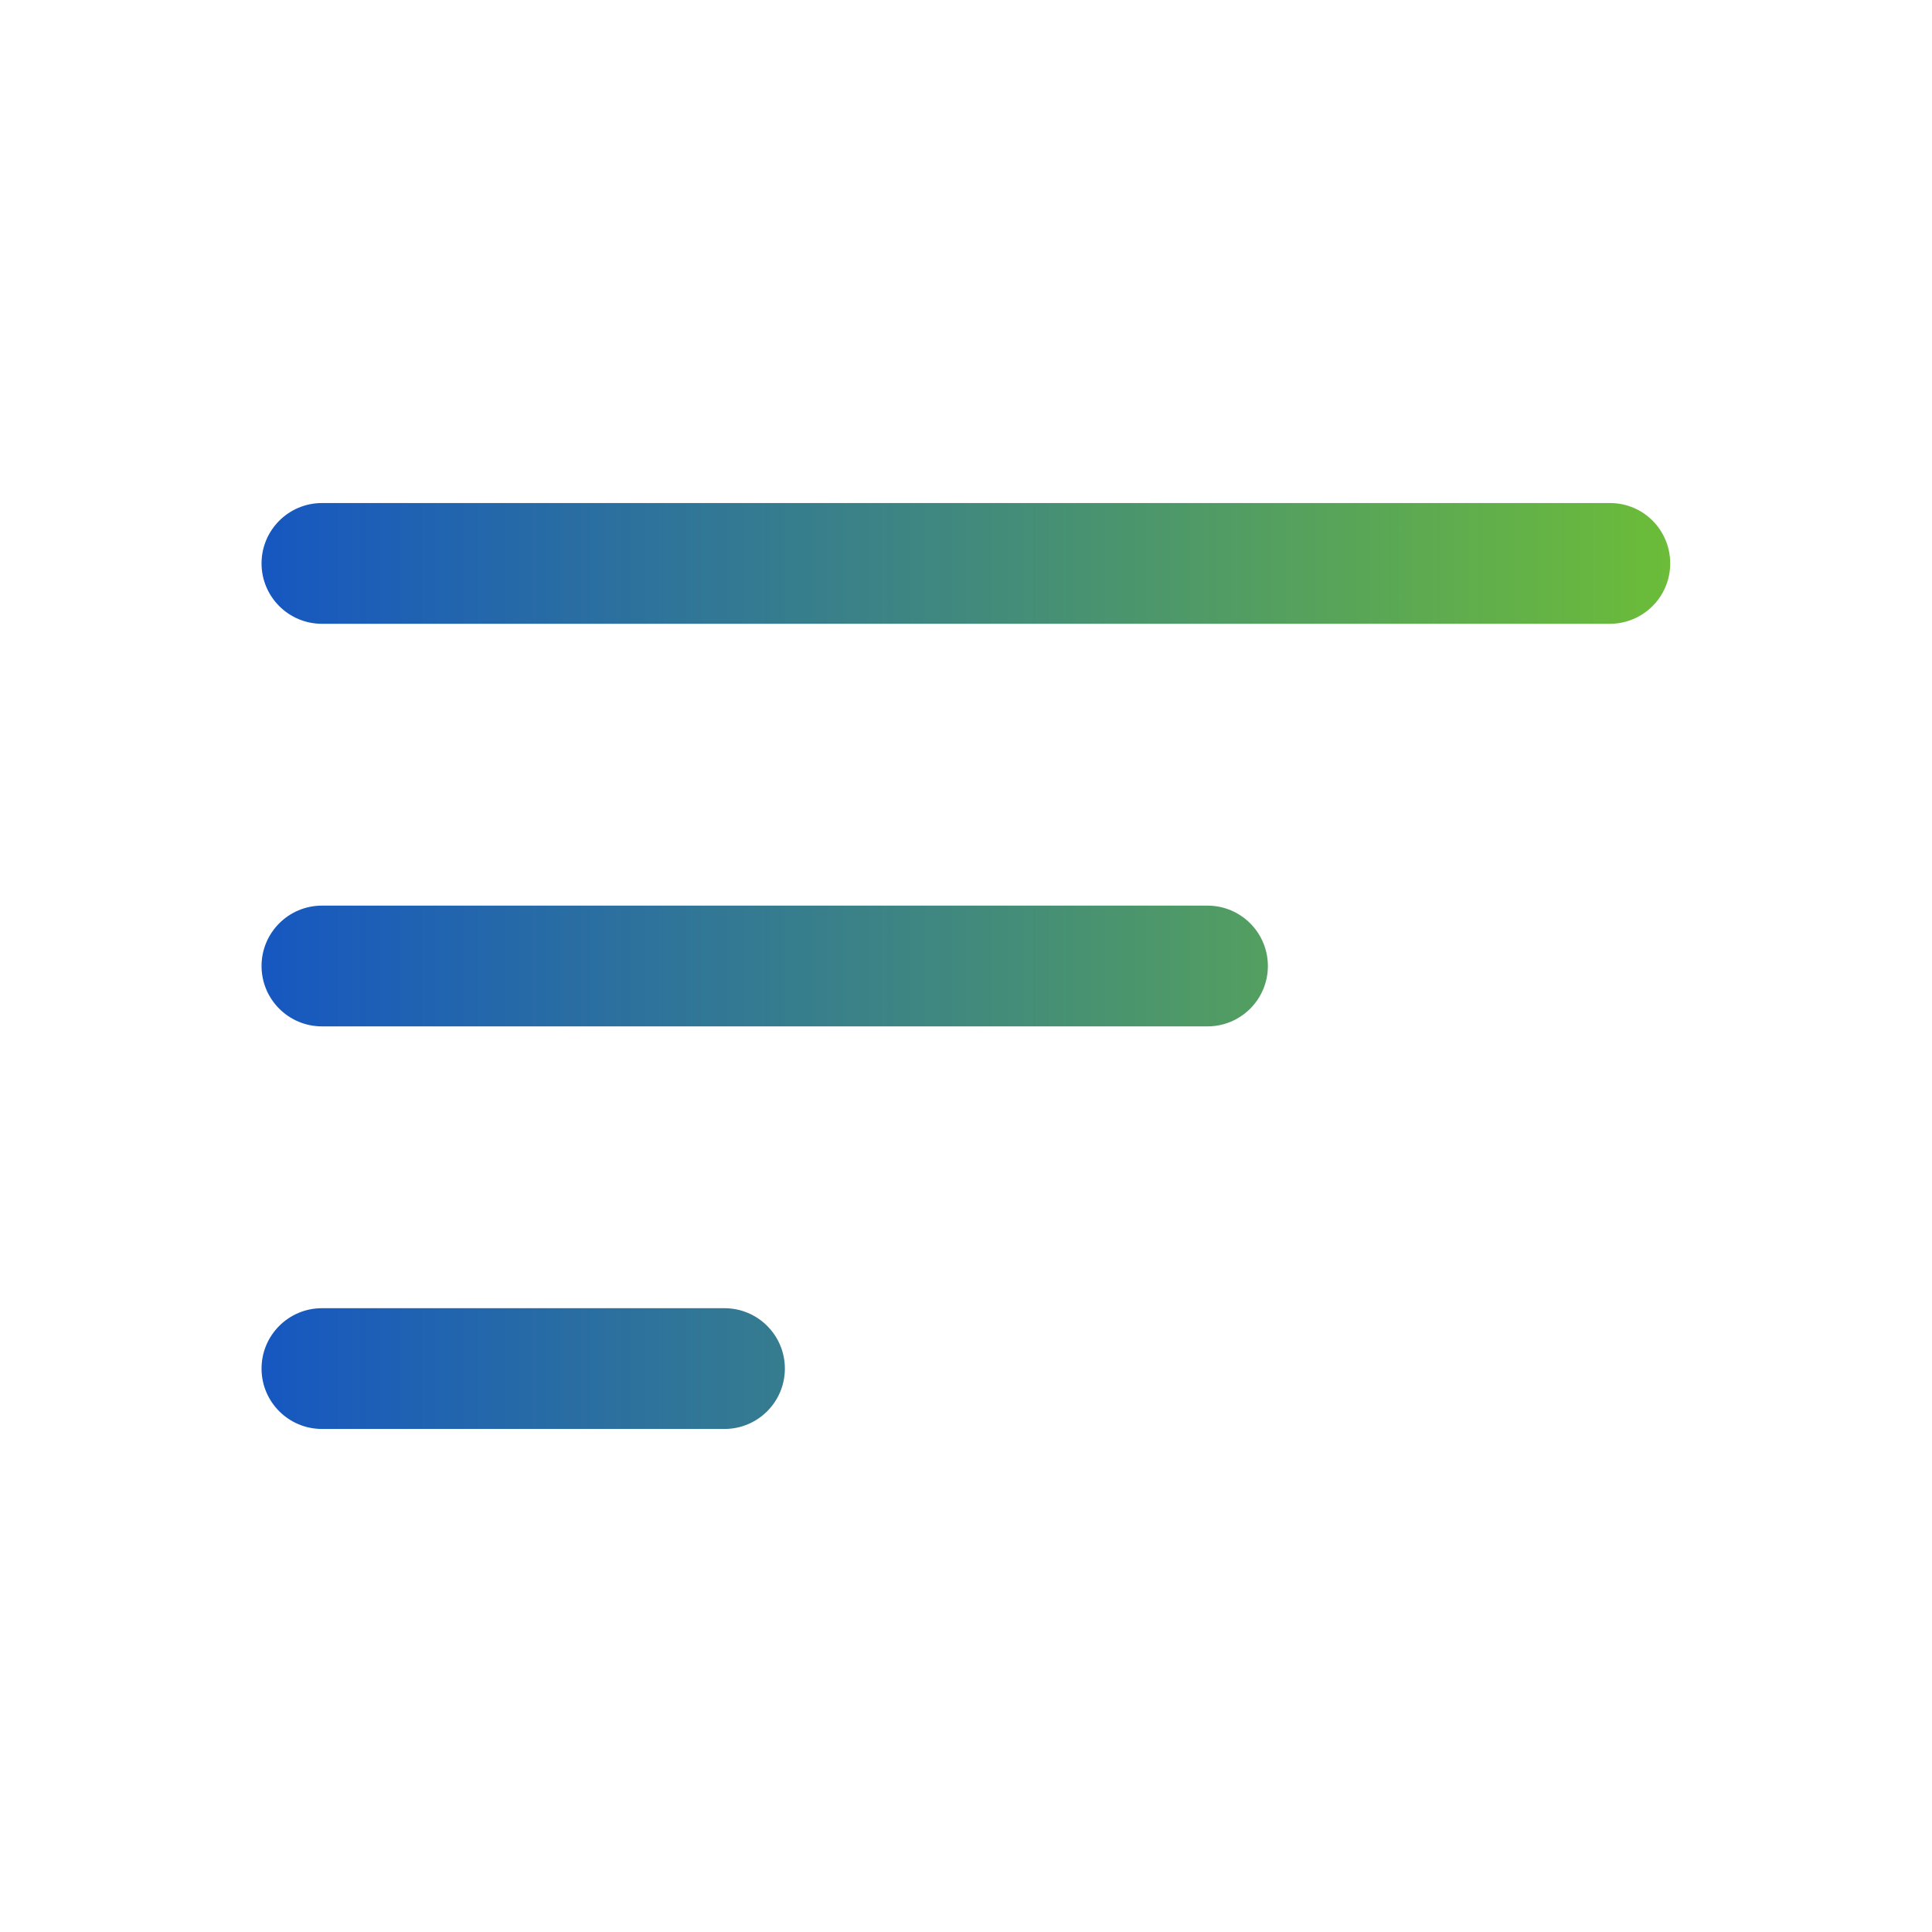<svg xmlns="http://www.w3.org/2000/svg" version="1.1" xmlns:xlink="http://www.w3.org/1999/xlink" width="512" height="512" x="0" y="0" viewBox="0 0 800 800" style="enable-background:new 0 0 512 512" xml:space="preserve" class=""><g><linearGradient id="a" x1="108.333" x2="691.667" y1="400" y2="400" gradientUnits="userSpaceOnUse"><stop stop-opacity="1" stop-color="#1657c1" offset="0"></stop><stop stop-opacity="1" stop-color="#6cbc39" offset="1"></stop></linearGradient><path fill="url(#a)" fill-rule="evenodd" d="M300 541.7H133.3c-13.8 0-25 11.2-25 25s11.2 25 25 25H300c13.8 0 25-11.2 25-25s-11.2-25-25-25zm366.7-333.4H133.3c-13.8 0-25 11.2-25 25s11.2 25 25 25h533.3c13.8 0 25-11.2 25-25s-11.1-25-24.9-25zM500 375H133.3c-13.8 0-25 11.2-25 25s11.2 25 25 25H500c13.8 0 25-11.2 25-25s-11.2-25-25-25z" clip-rule="evenodd" opacity="1" data-original="url(#a)"></path></g></svg>
